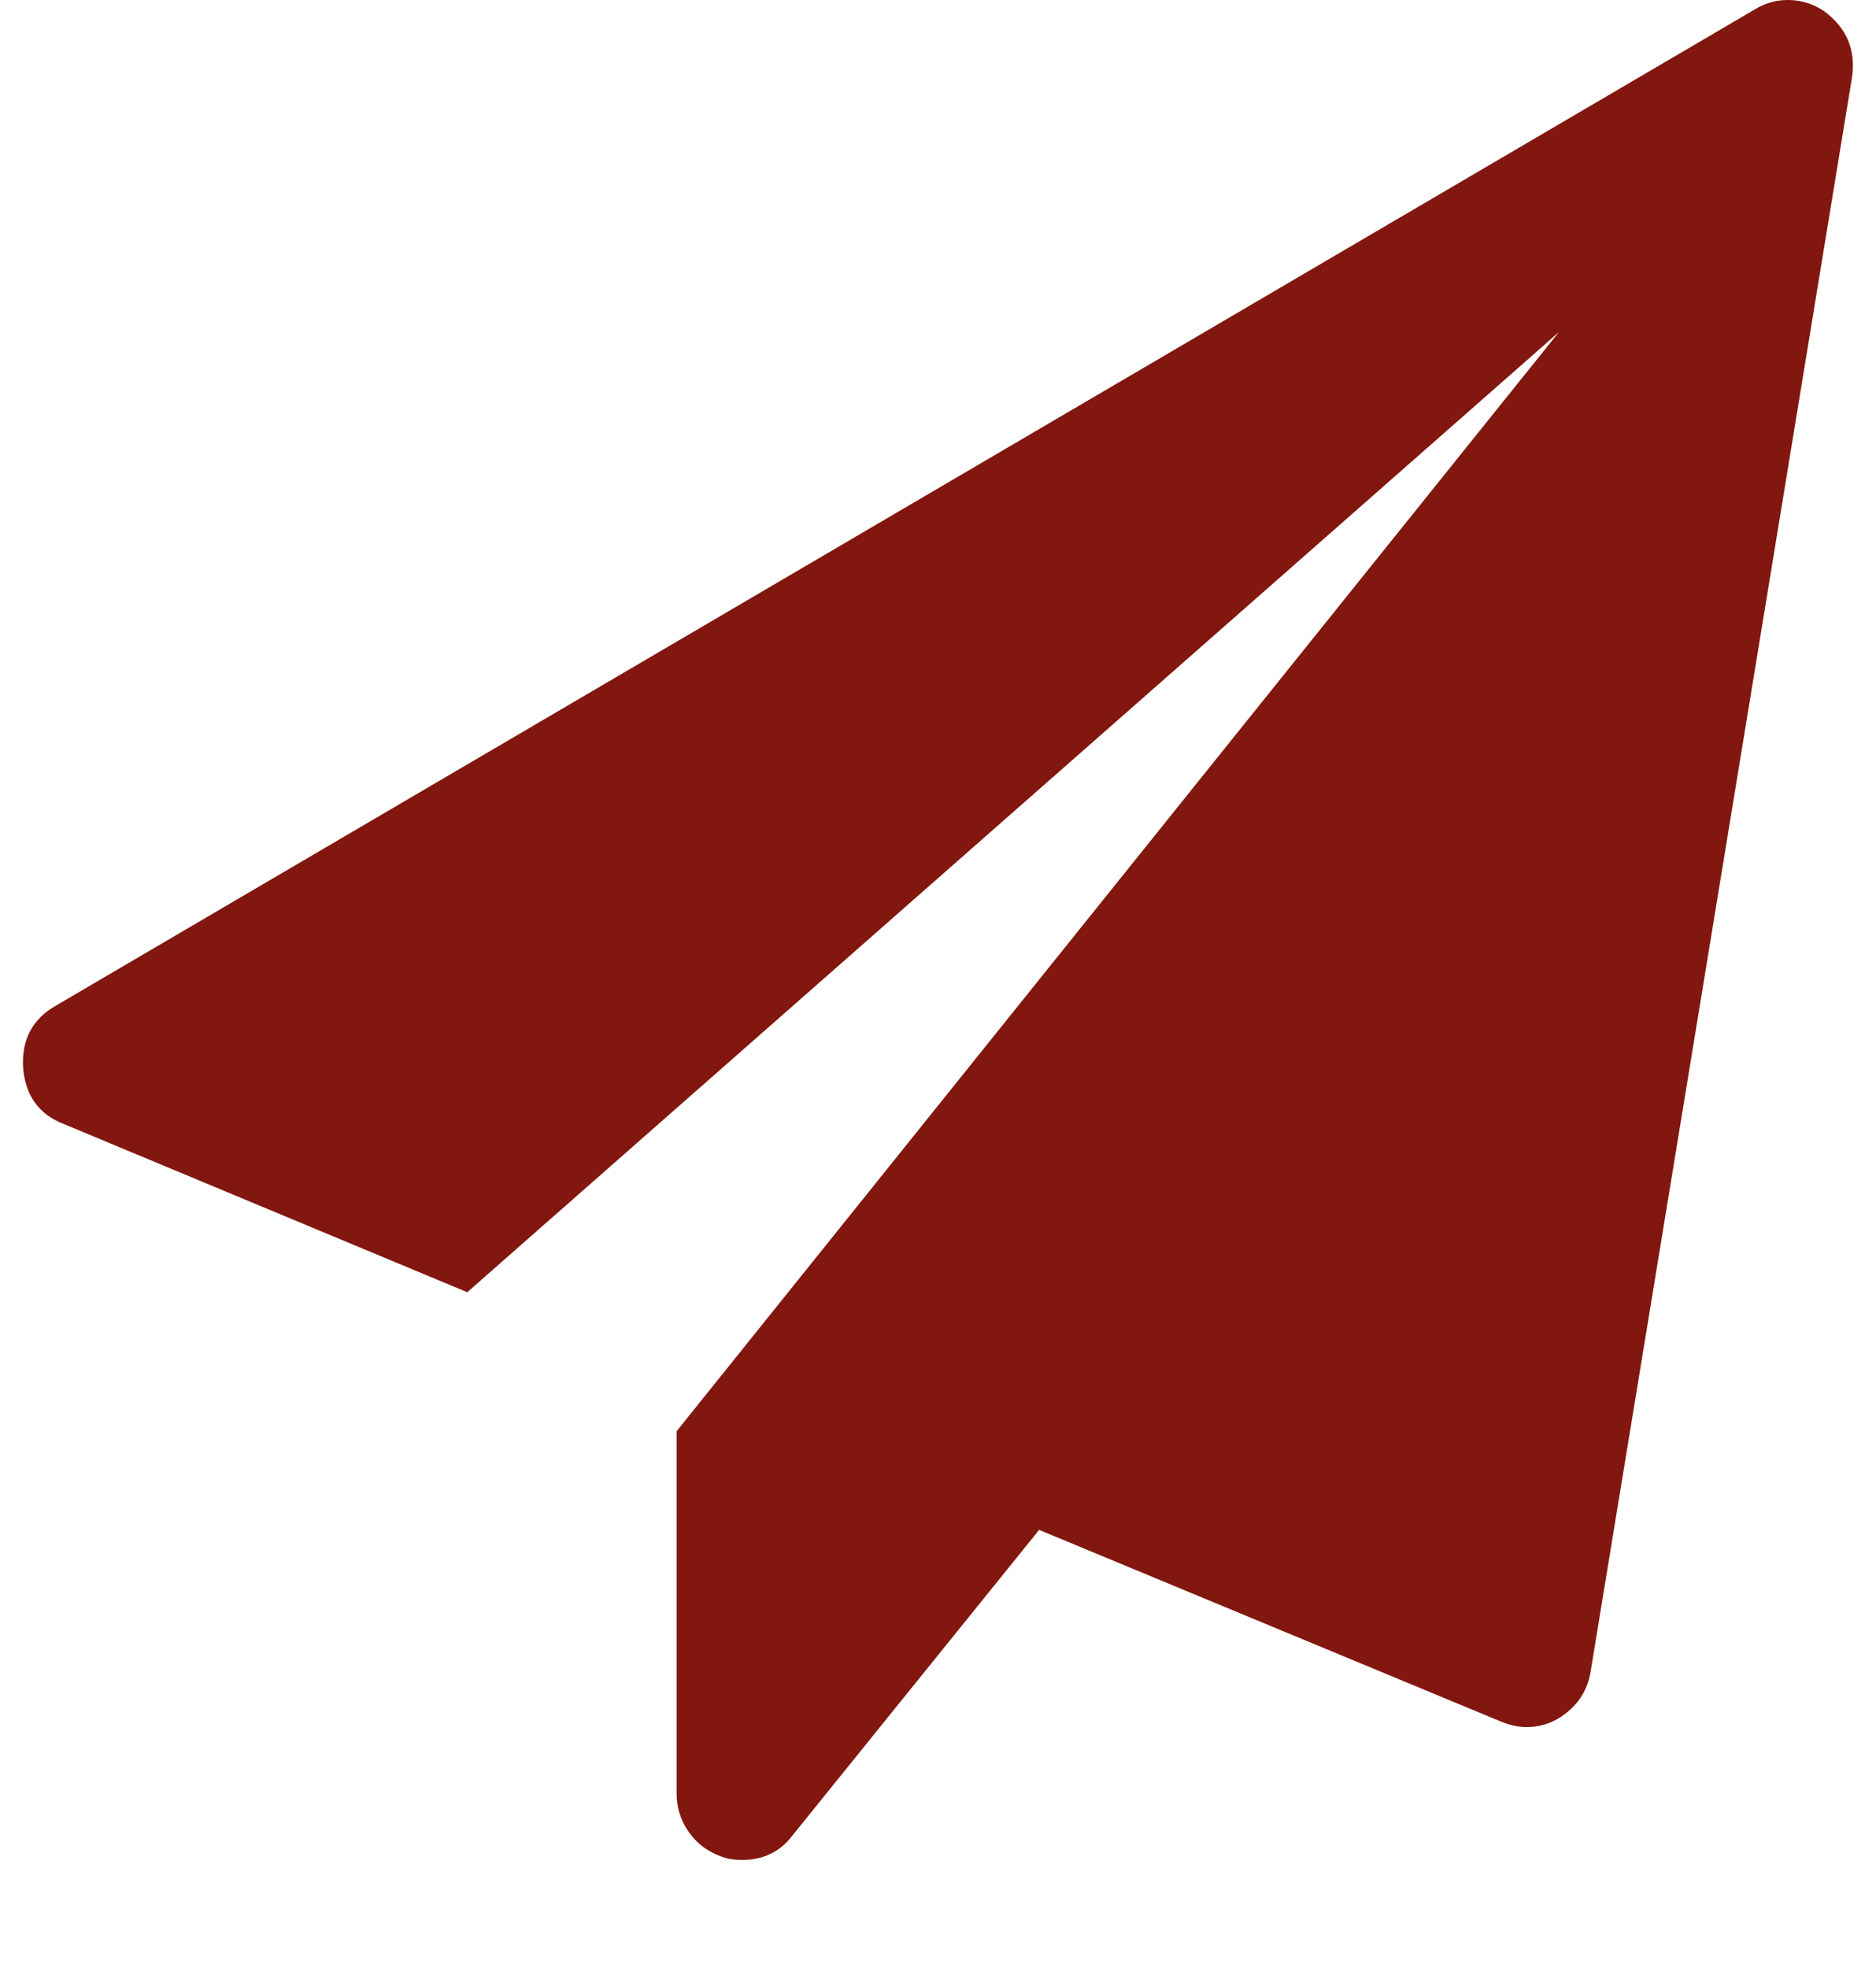 <svg width="41" height="43" viewBox="0 0 41 43" fill="none" xmlns="http://www.w3.org/2000/svg">
<path d="M39.872 0.249C40.363 0.612 40.563 1.096 40.474 1.701L34.761 36.535C34.687 36.973 34.449 37.313 34.047 37.555C33.839 37.676 33.608 37.737 33.355 37.737C33.191 37.737 33.013 37.699 32.819 37.623L22.71 33.428L17.309 40.118C17.041 40.466 16.677 40.64 16.216 40.64C16.022 40.64 15.859 40.609 15.725 40.549C15.442 40.443 15.215 40.265 15.044 40.016C14.873 39.766 14.787 39.49 14.787 39.188V31.273L34.069 7.257L10.212 28.235L1.397 24.561C0.847 24.349 0.549 23.933 0.504 23.313C0.475 22.709 0.713 22.263 1.219 21.975L38.354 0.204C38.577 0.068 38.815 0 39.068 0C39.366 0 39.634 0.083 39.872 0.249Z" fill="#81170E"/>
</svg>
